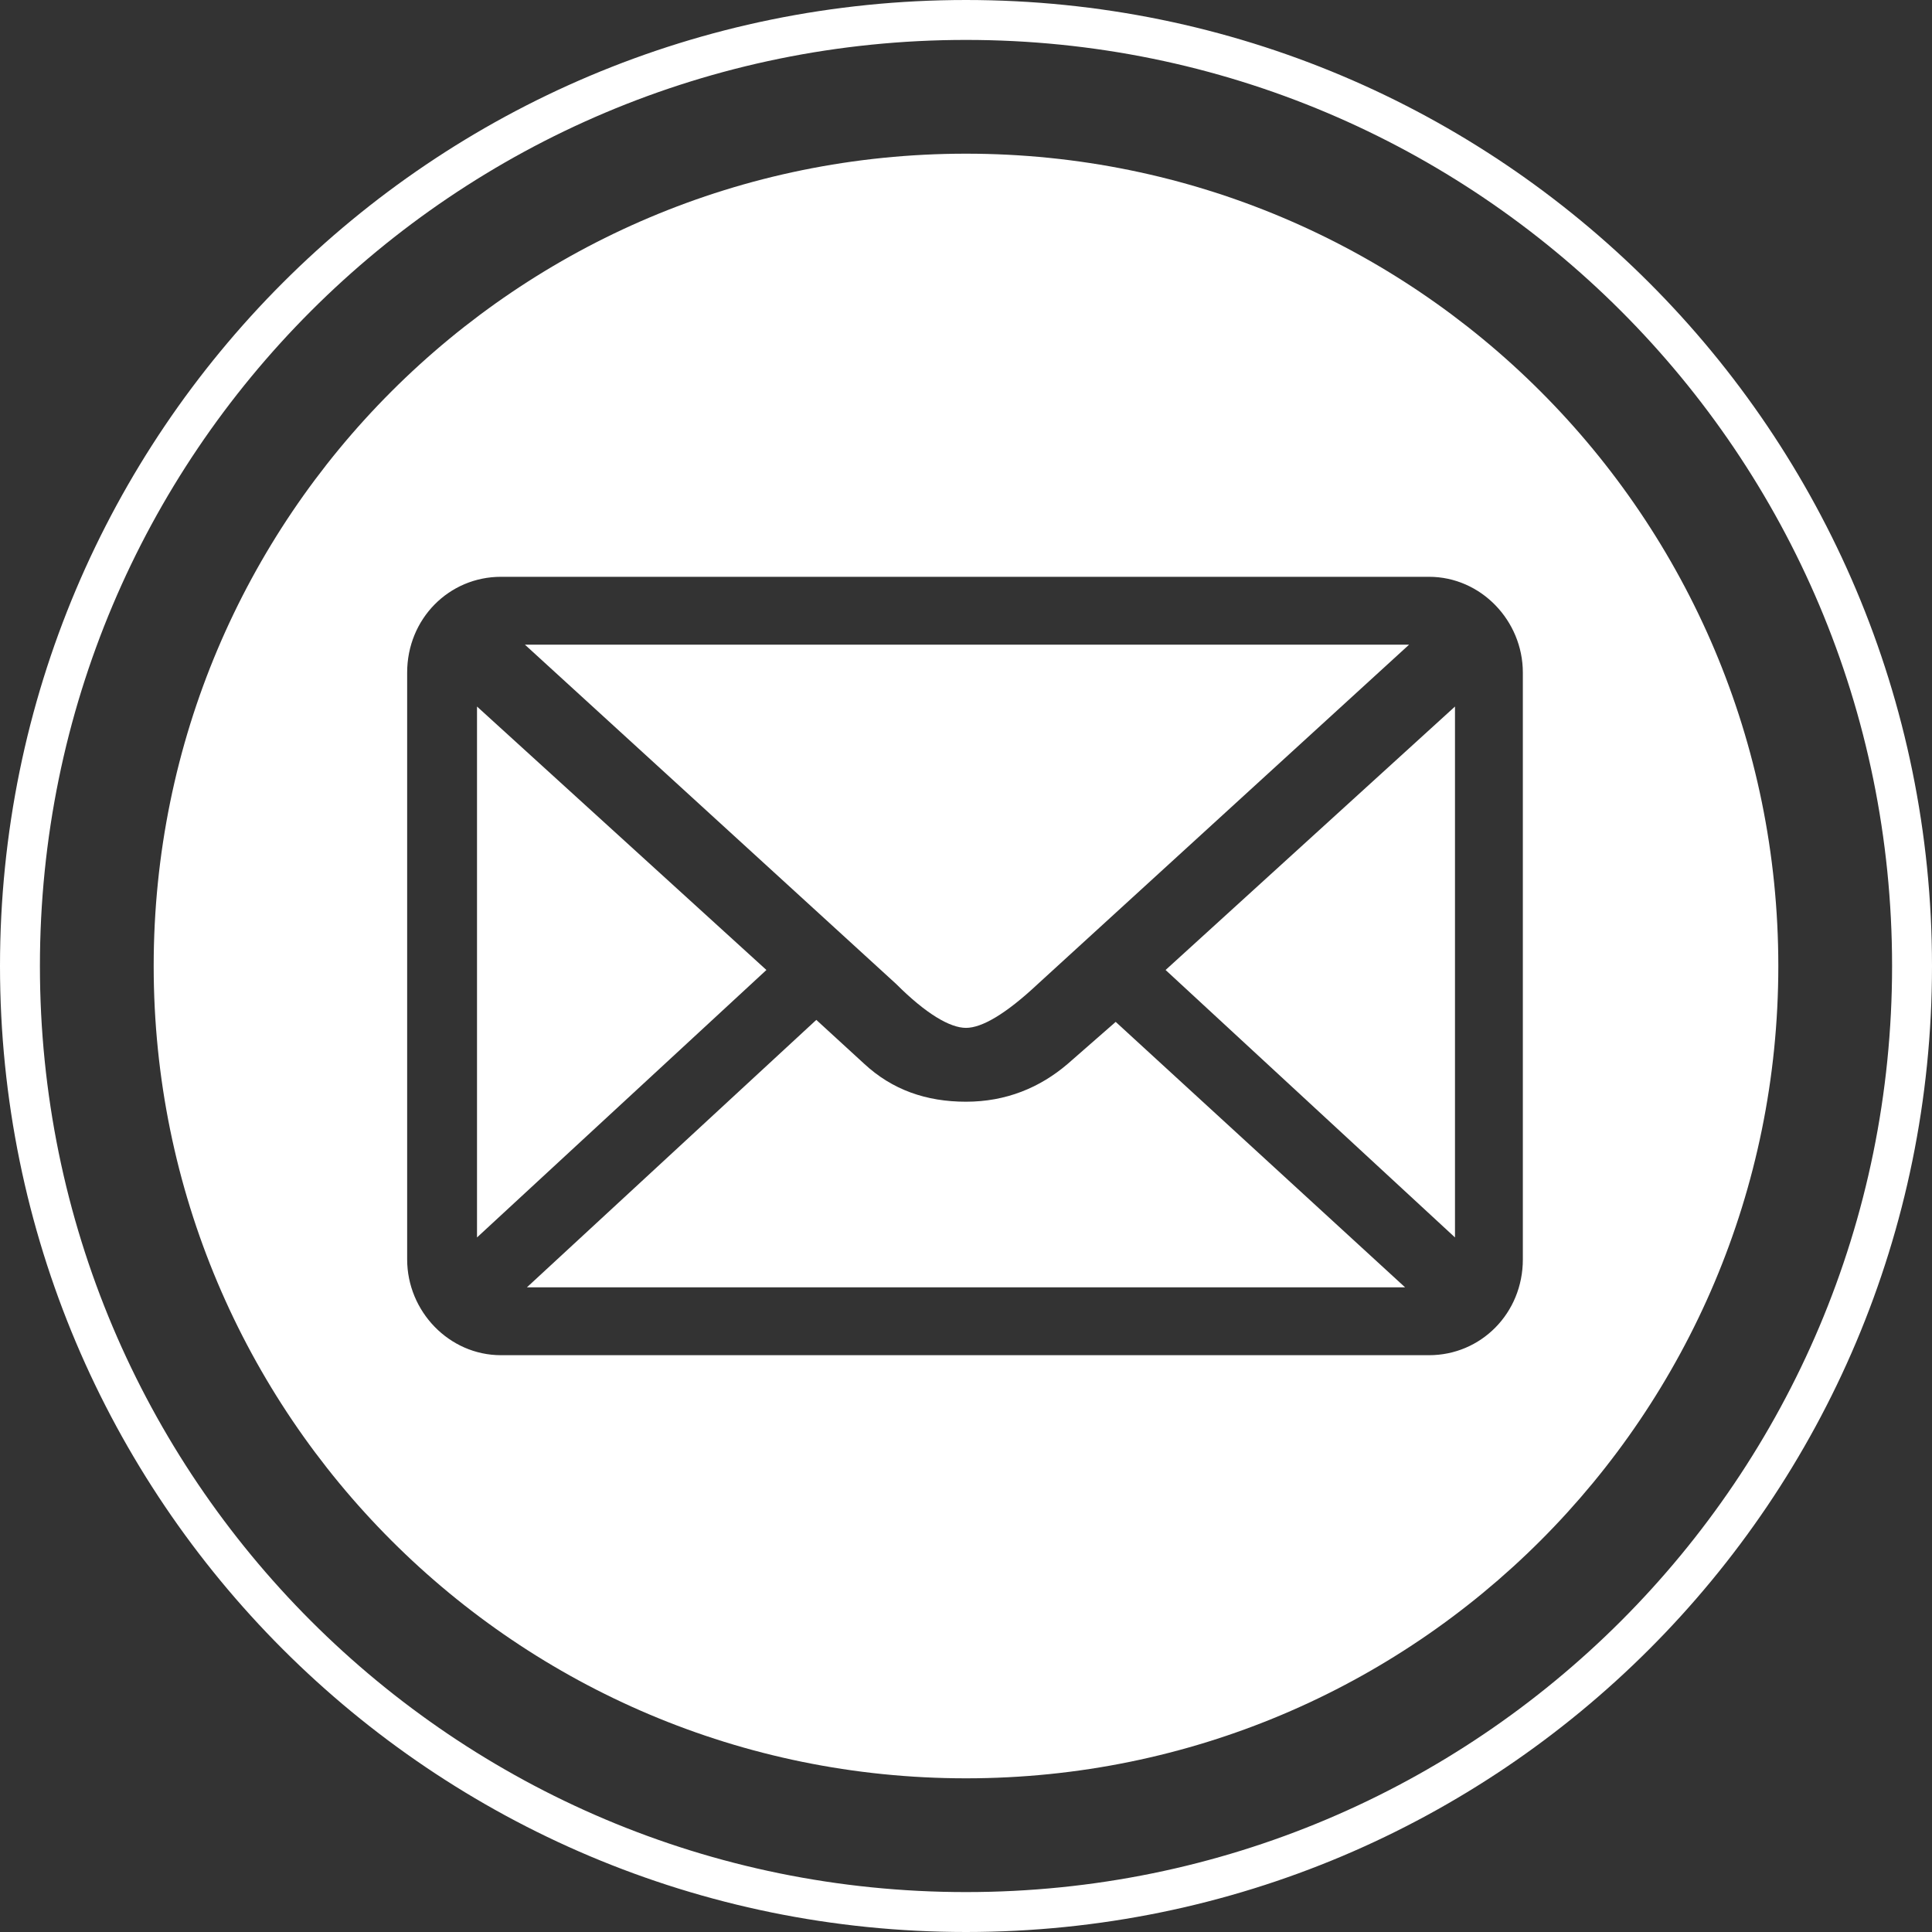 <?xml version="1.0" encoding="utf-8"?>
<!-- Generator: Adobe Illustrator 21.1.0, SVG Export Plug-In . SVG Version: 6.00 Build 0)  -->
<svg version="1.1" id="Layer_1" xmlns="http://www.w3.org/2000/svg" xmlns:xlink="http://www.w3.org/1999/xlink" x="0px" y="0px"
	 viewBox="0 0 96.8 96.8" style="enable-background:new 0 0 96.8 96.8;" xml:space="preserve">
<rect x="0" y="0" width="96.8" height="96.8" fill="#333333" stroke="none"/>
<style type="text/css">
	.st0{fill:none;stroke:#FFFFFF;stroke-width:2;stroke-miterlimit:10;}
	.st1{fill:#FFFFFF;}
</style>
<title>Asset 1</title>
<path class="st0" d="M48.4,95.8C22.2,95.8,1,74.6,1,48.4S22.2,1,48.4,1s47.4,21.2,47.4,47.4S74.6,95.8,48.4,95.8z"/>
<g>
	<path class="st1" d="M53.5,53.3c-1.4,1.2-3.1,1.9-5.1,1.9c-2,0-3.7-0.6-5.1-1.9l-2.4-2.2L26.4,64.5h44L55.9,51.2L53.5,53.3z"/>
	<path class="st1" d="M48.4,51.5c0.8,0,2-0.7,3.6-2.2l18.6-17H26.3l18.6,17C46.4,50.8,47.6,51.5,48.4,51.5z"/>
	<polygon class="st1" points="23.9,35.4 23.9,62 38.4,48.6 	"/>
	<path class="st1" d="M48.4,7.7C25.9,7.7,7.7,25.9,7.7,48.4s18.2,40.7,40.7,40.7s40.7-18.2,40.7-40.7S70.9,7.7,48.4,7.7z M76.3,63.1
		c0,2.7-2.1,4.8-4.7,4.8H25.1c-2.6,0-4.7-2.2-4.7-4.8V33.7c0-2.7,2.1-4.8,4.7-4.8h46.5c2.6,0,4.7,2.2,4.7,4.8V63.1z"/>
	<polygon class="st1" points="72.9,62 72.9,35.4 58.4,48.6 	"/>
</g>
</svg>
